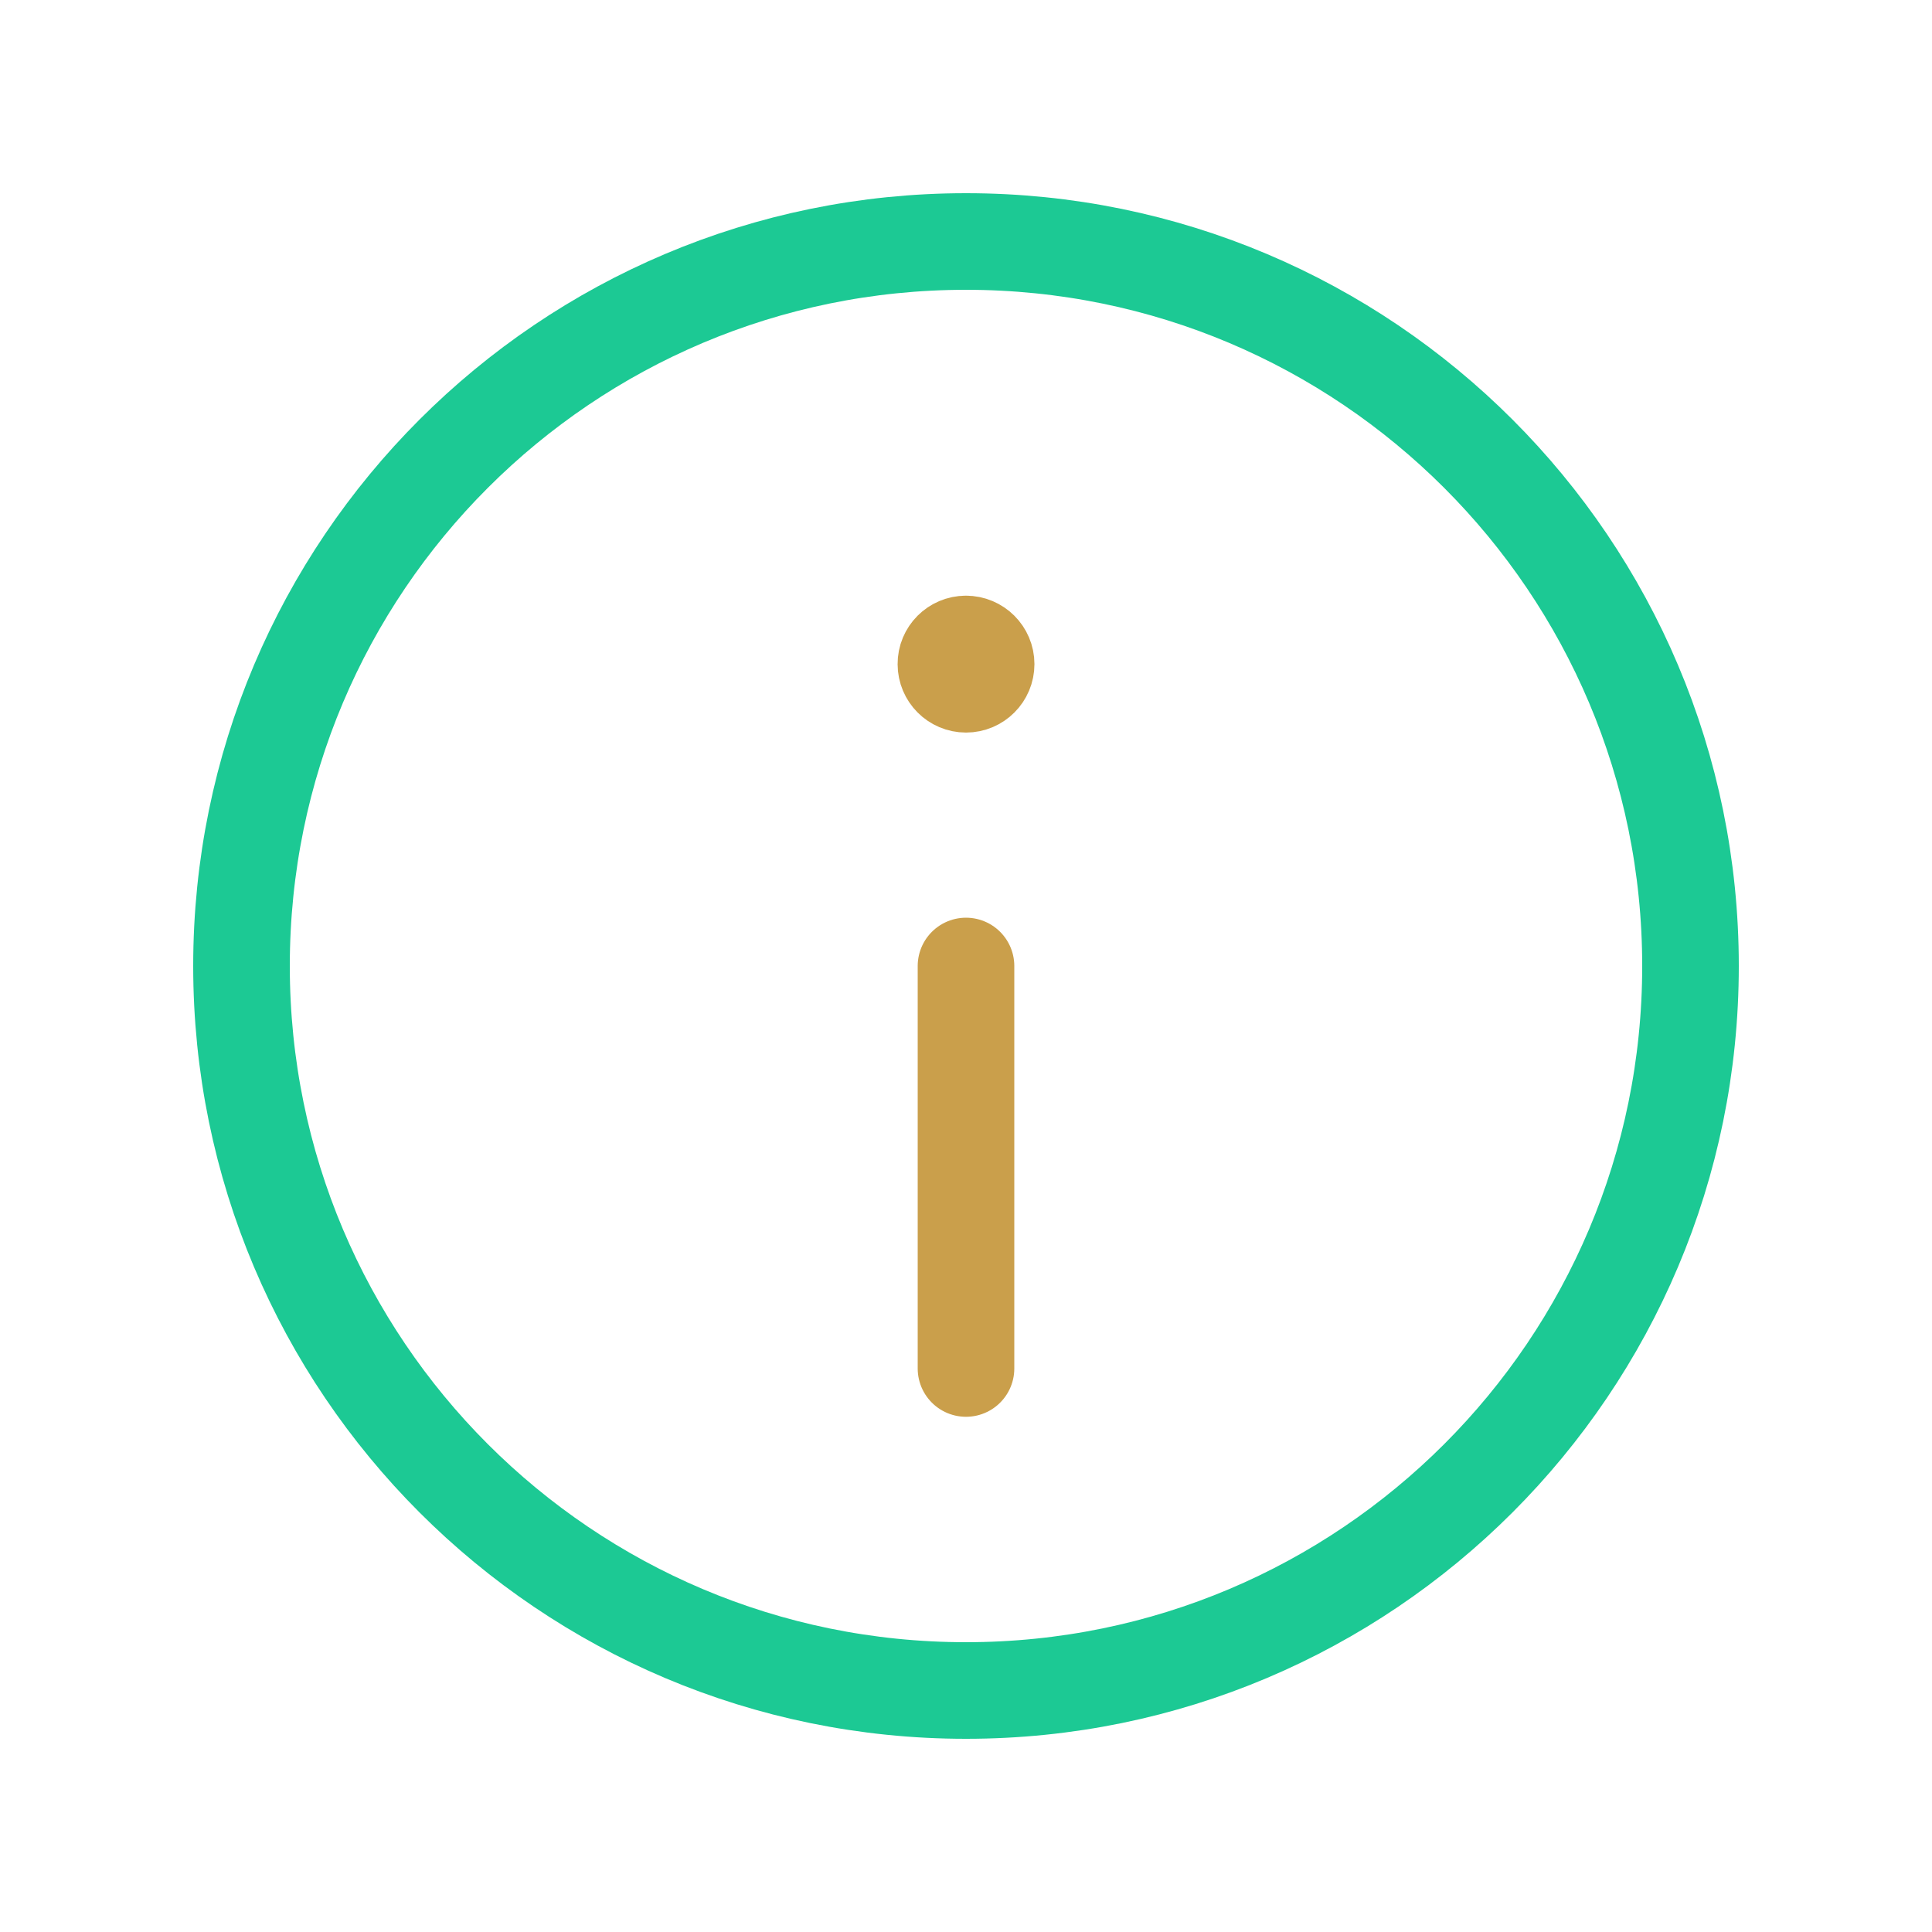 <svg width="40" height="40" viewBox="0 0 40 40" fill="none" xmlns="http://www.w3.org/2000/svg">
<path d="M19.999 13.333C19.769 13.333 19.582 13.52 19.584 13.75C19.584 13.98 19.77 14.167 20 14.167C20.23 14.167 20.417 13.98 20.417 13.75C20.417 13.52 20.23 13.333 19.999 13.333" stroke="#CA9F4B" stroke-width="2" stroke-linecap="round" stroke-linejoin="round"/>
<path fill-rule="evenodd" clip-rule="evenodd" d="M20 35V35C11.715 35 5 28.285 5 20V20C5 11.715 11.715 5 20 5V5C28.285 5 35 11.715 35 20V20C35 28.285 28.285 35 20 35Z" stroke="#1CC994" stroke-width="2" stroke-linecap="round" stroke-linejoin="round"/>
<path d="M20 20V28.333" stroke="#CA9F4B" stroke-width="2" stroke-linecap="round" stroke-linejoin="round"/>
</svg>
